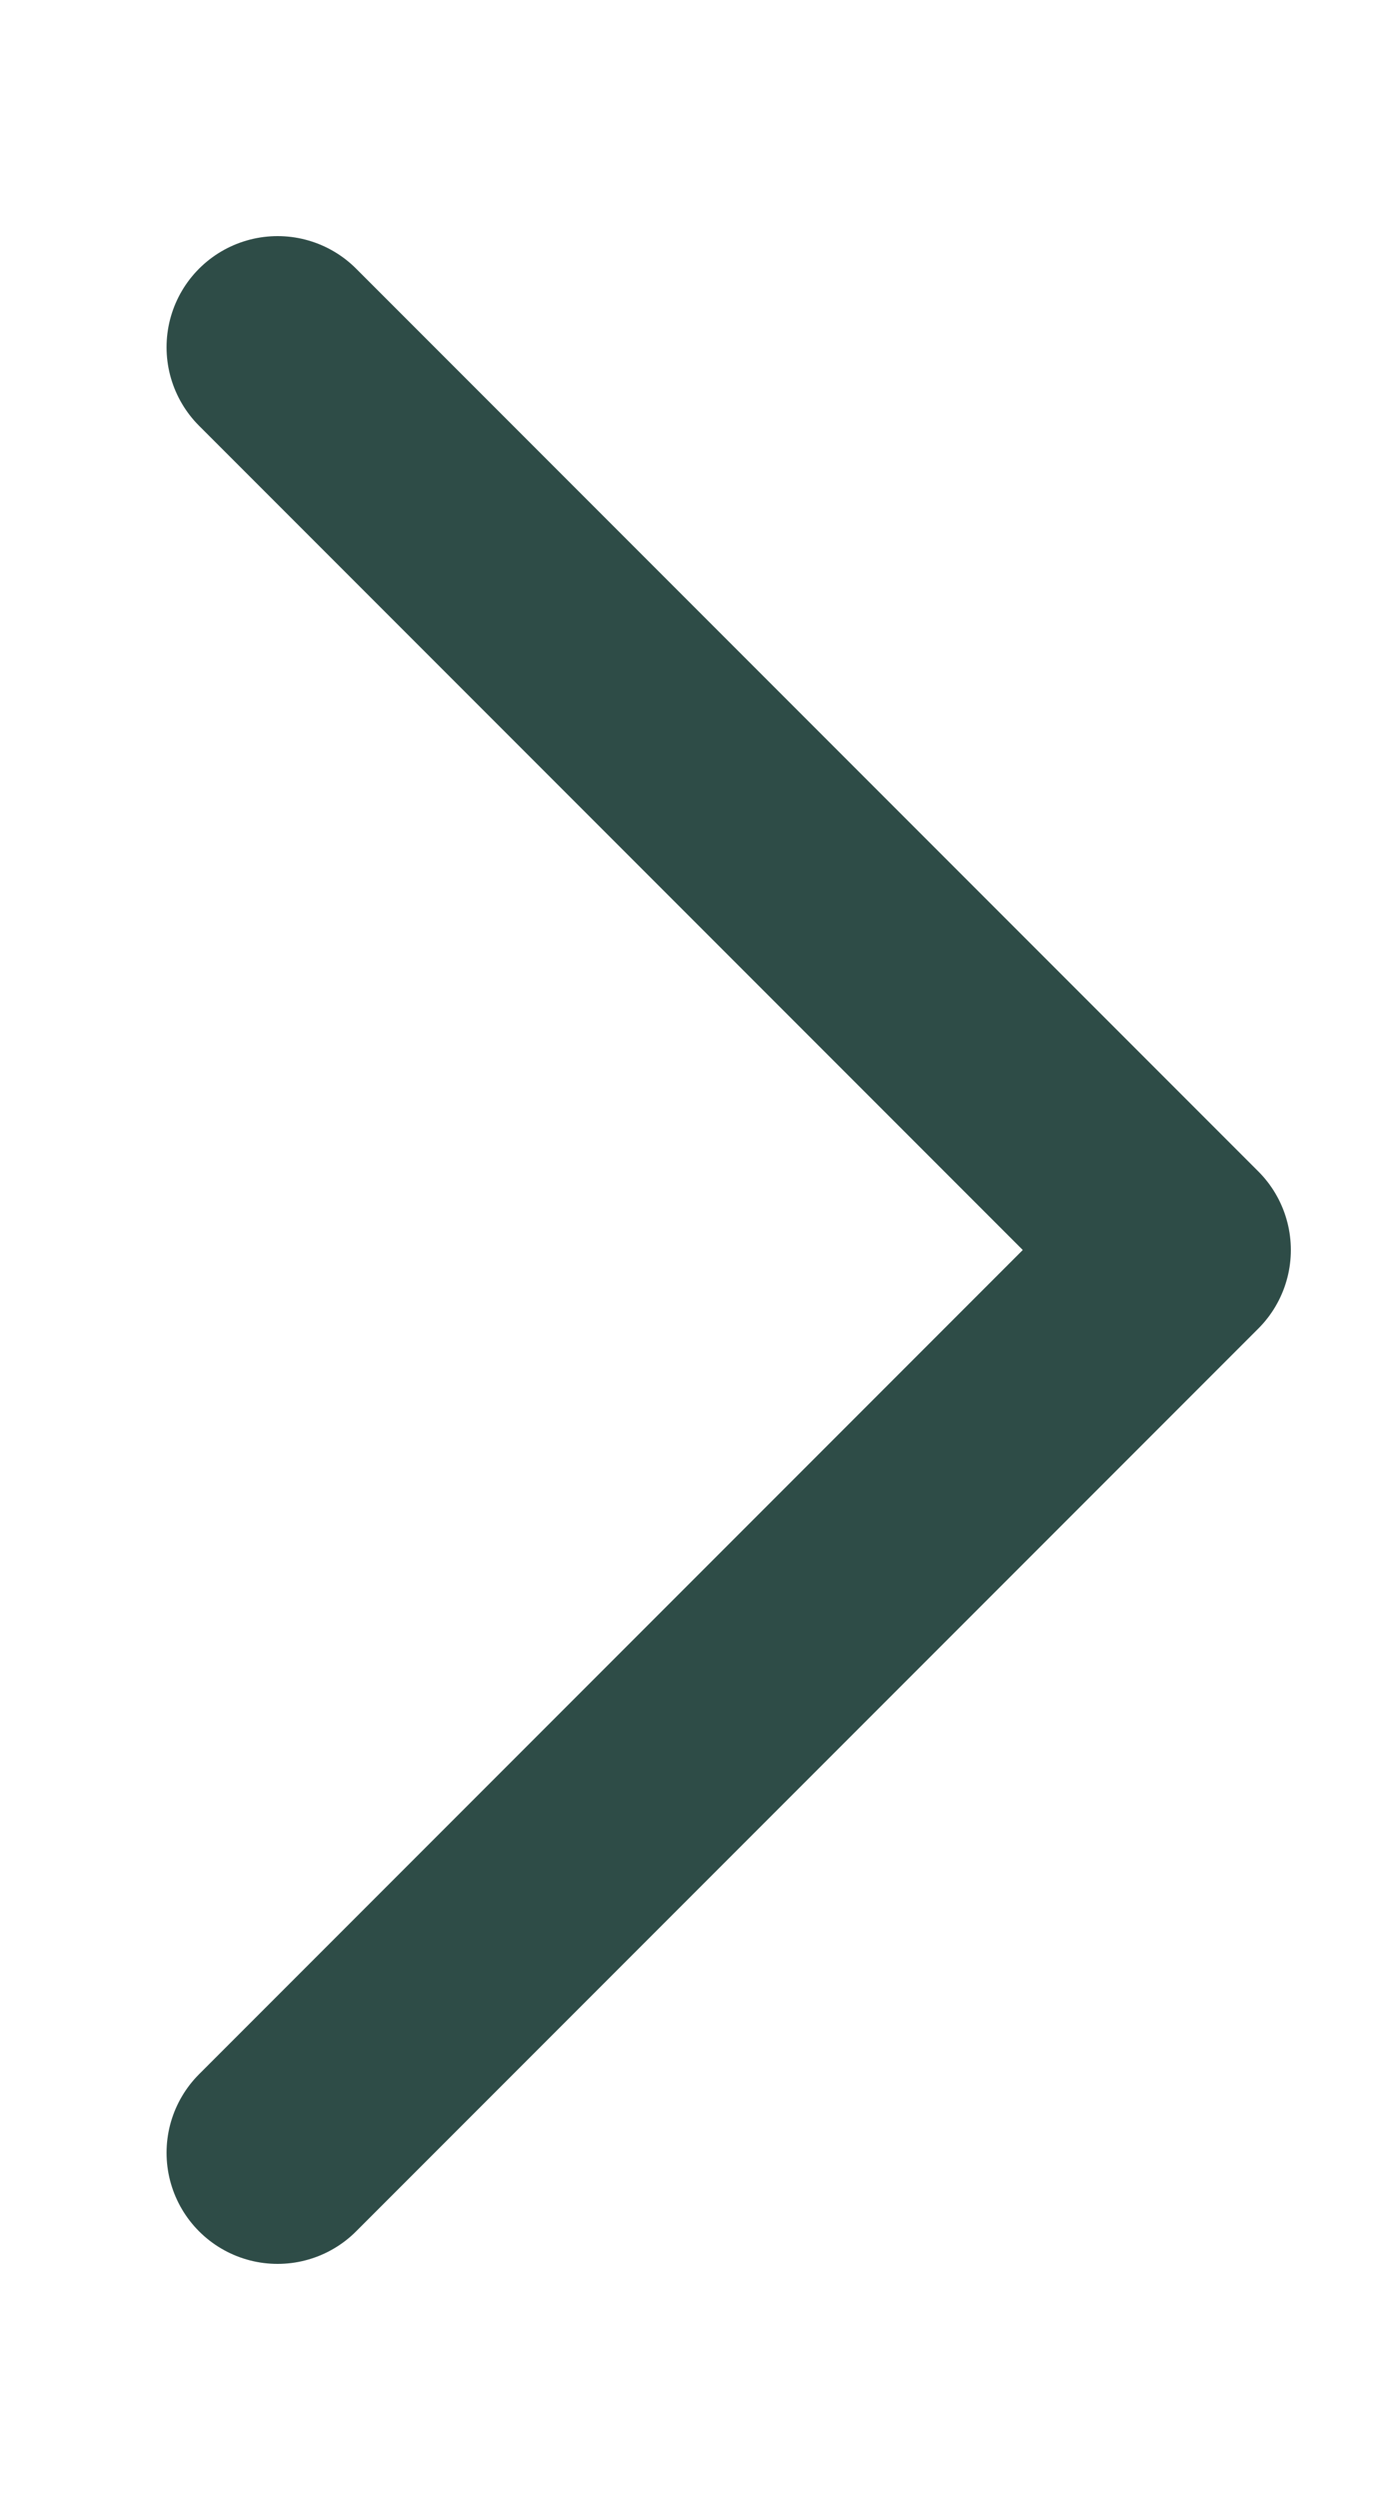 <svg width="5" height="9" viewBox="0 0 5 9" fill="none" xmlns="http://www.w3.org/2000/svg">
<path d="M1 7.75L4.25 4.5L1 1.25" stroke="#2E4C47" stroke-width="0.8" stroke-linecap="round" stroke-linejoin="round"/>
</svg>
